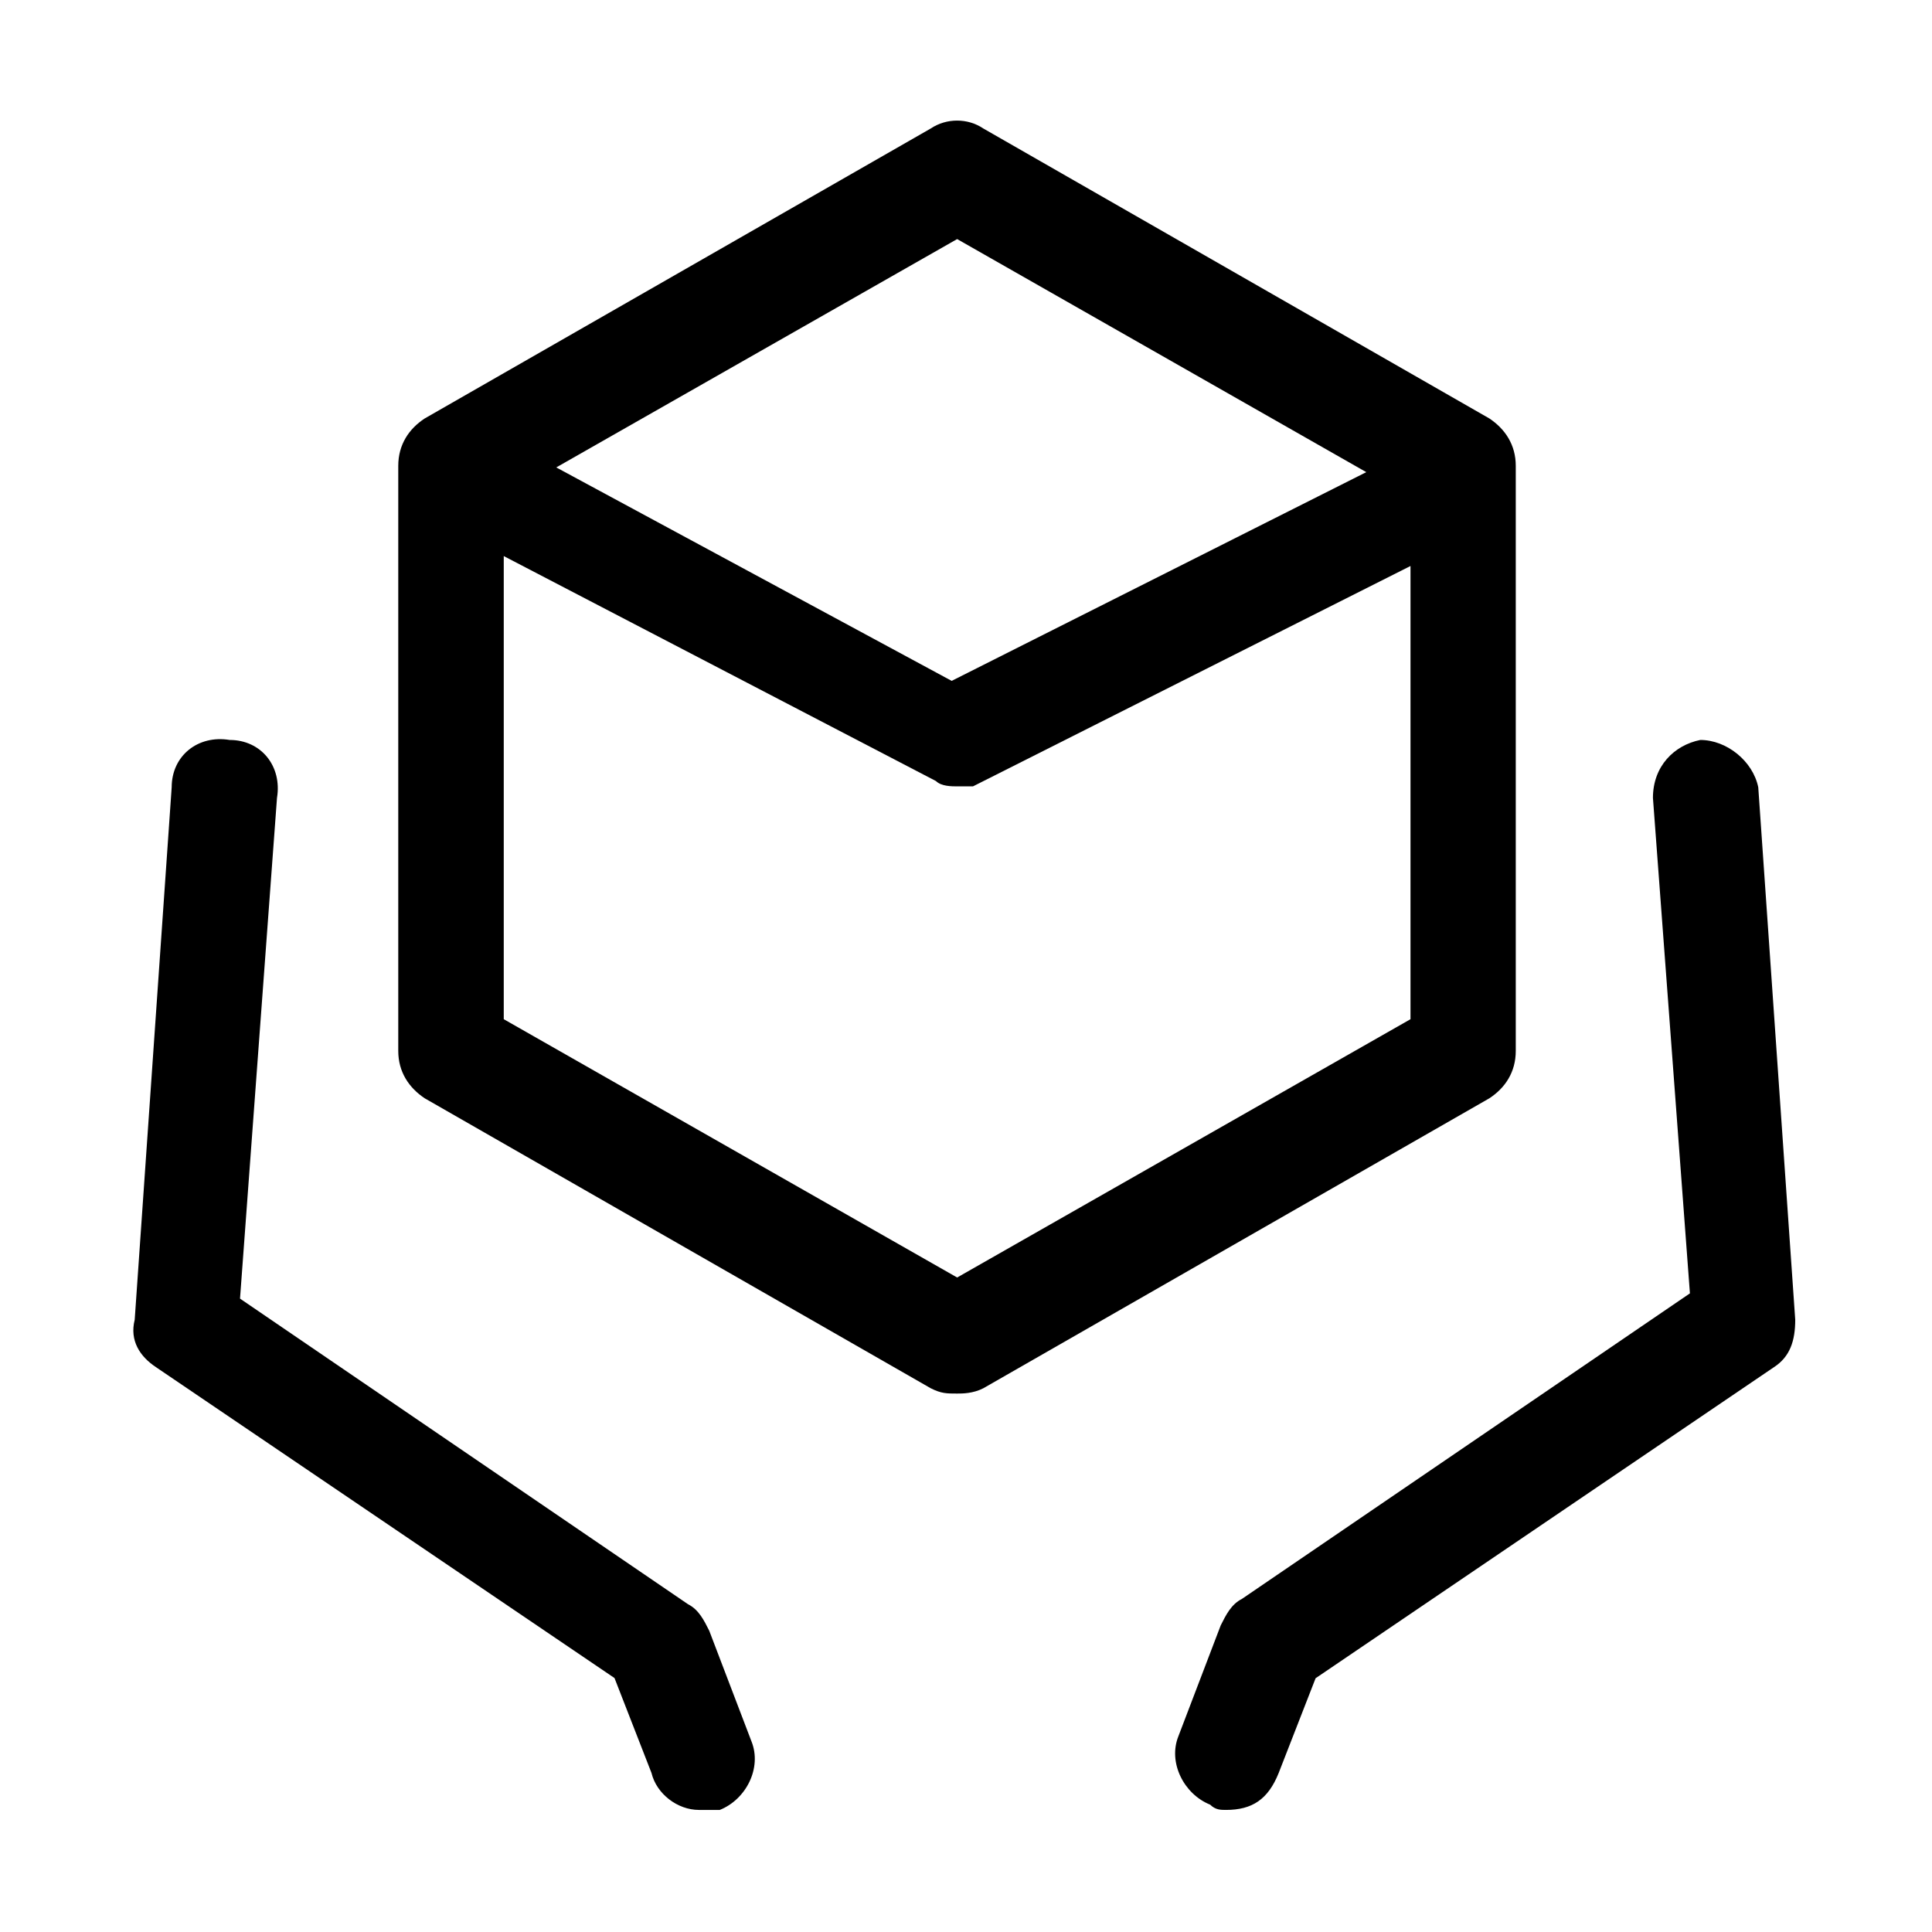 <svg width="43" height="43" viewBox="0 0 43 43" fill="none" xmlns="http://www.w3.org/2000/svg">
<path d="M27.287 40.283C27.169 40.283 27.052 40.283 26.934 40.166C26.346 39.93 25.993 39.225 26.228 38.641L27.169 36.176C27.287 35.941 27.404 35.706 27.639 35.588L37.612 28.786L36.789 17.759C36.789 17.053 37.26 16.587 37.843 16.469C38.431 16.469 39.015 16.94 39.133 17.523L39.956 29.373C39.956 29.844 39.838 30.197 39.485 30.427L29.281 37.352L28.458 39.464C28.223 40.048 27.87 40.283 27.287 40.283ZM15.554 40.283C15.084 40.283 14.613 39.93 14.5 39.46L13.677 37.348L3.469 30.427C3.116 30.192 2.881 29.84 2.998 29.373L3.821 17.523C3.821 16.818 4.409 16.352 5.111 16.469C5.816 16.469 6.282 17.057 6.165 17.759L5.342 28.903L15.315 35.706C15.55 35.824 15.667 36.059 15.785 36.294L16.726 38.759C16.961 39.347 16.608 40.048 16.02 40.283H15.554Z" fill="black"/>
<path d="M21.303 31.016C21.067 31.016 20.95 31.016 20.715 30.898L9.452 24.444C9.1 24.209 8.864 23.856 8.864 23.39V10.368C8.864 9.898 9.1 9.545 9.452 9.314L20.715 2.86C21.067 2.625 21.538 2.625 21.886 2.86L33.149 9.314C33.501 9.549 33.736 9.902 33.736 10.368V23.39C33.736 23.86 33.501 24.213 33.149 24.444L21.886 30.898C21.655 31.016 21.42 31.016 21.303 31.016ZM11.212 22.684L21.303 28.433L31.393 22.684V11.069L21.303 5.321L11.212 11.069V22.684Z" fill="black"/>
<path d="M21.303 17.502C21.185 17.502 20.95 17.502 20.832 17.384L10.506 12.009C9.918 11.774 9.683 11.068 9.918 10.485C10.154 9.897 10.859 9.662 11.443 9.897L21.181 15.154L31.624 9.897C32.212 9.662 32.913 9.897 33.149 10.485C33.384 11.072 33.149 11.774 32.561 12.009L21.655 17.502H21.303Z" fill="black"/>
</svg>
